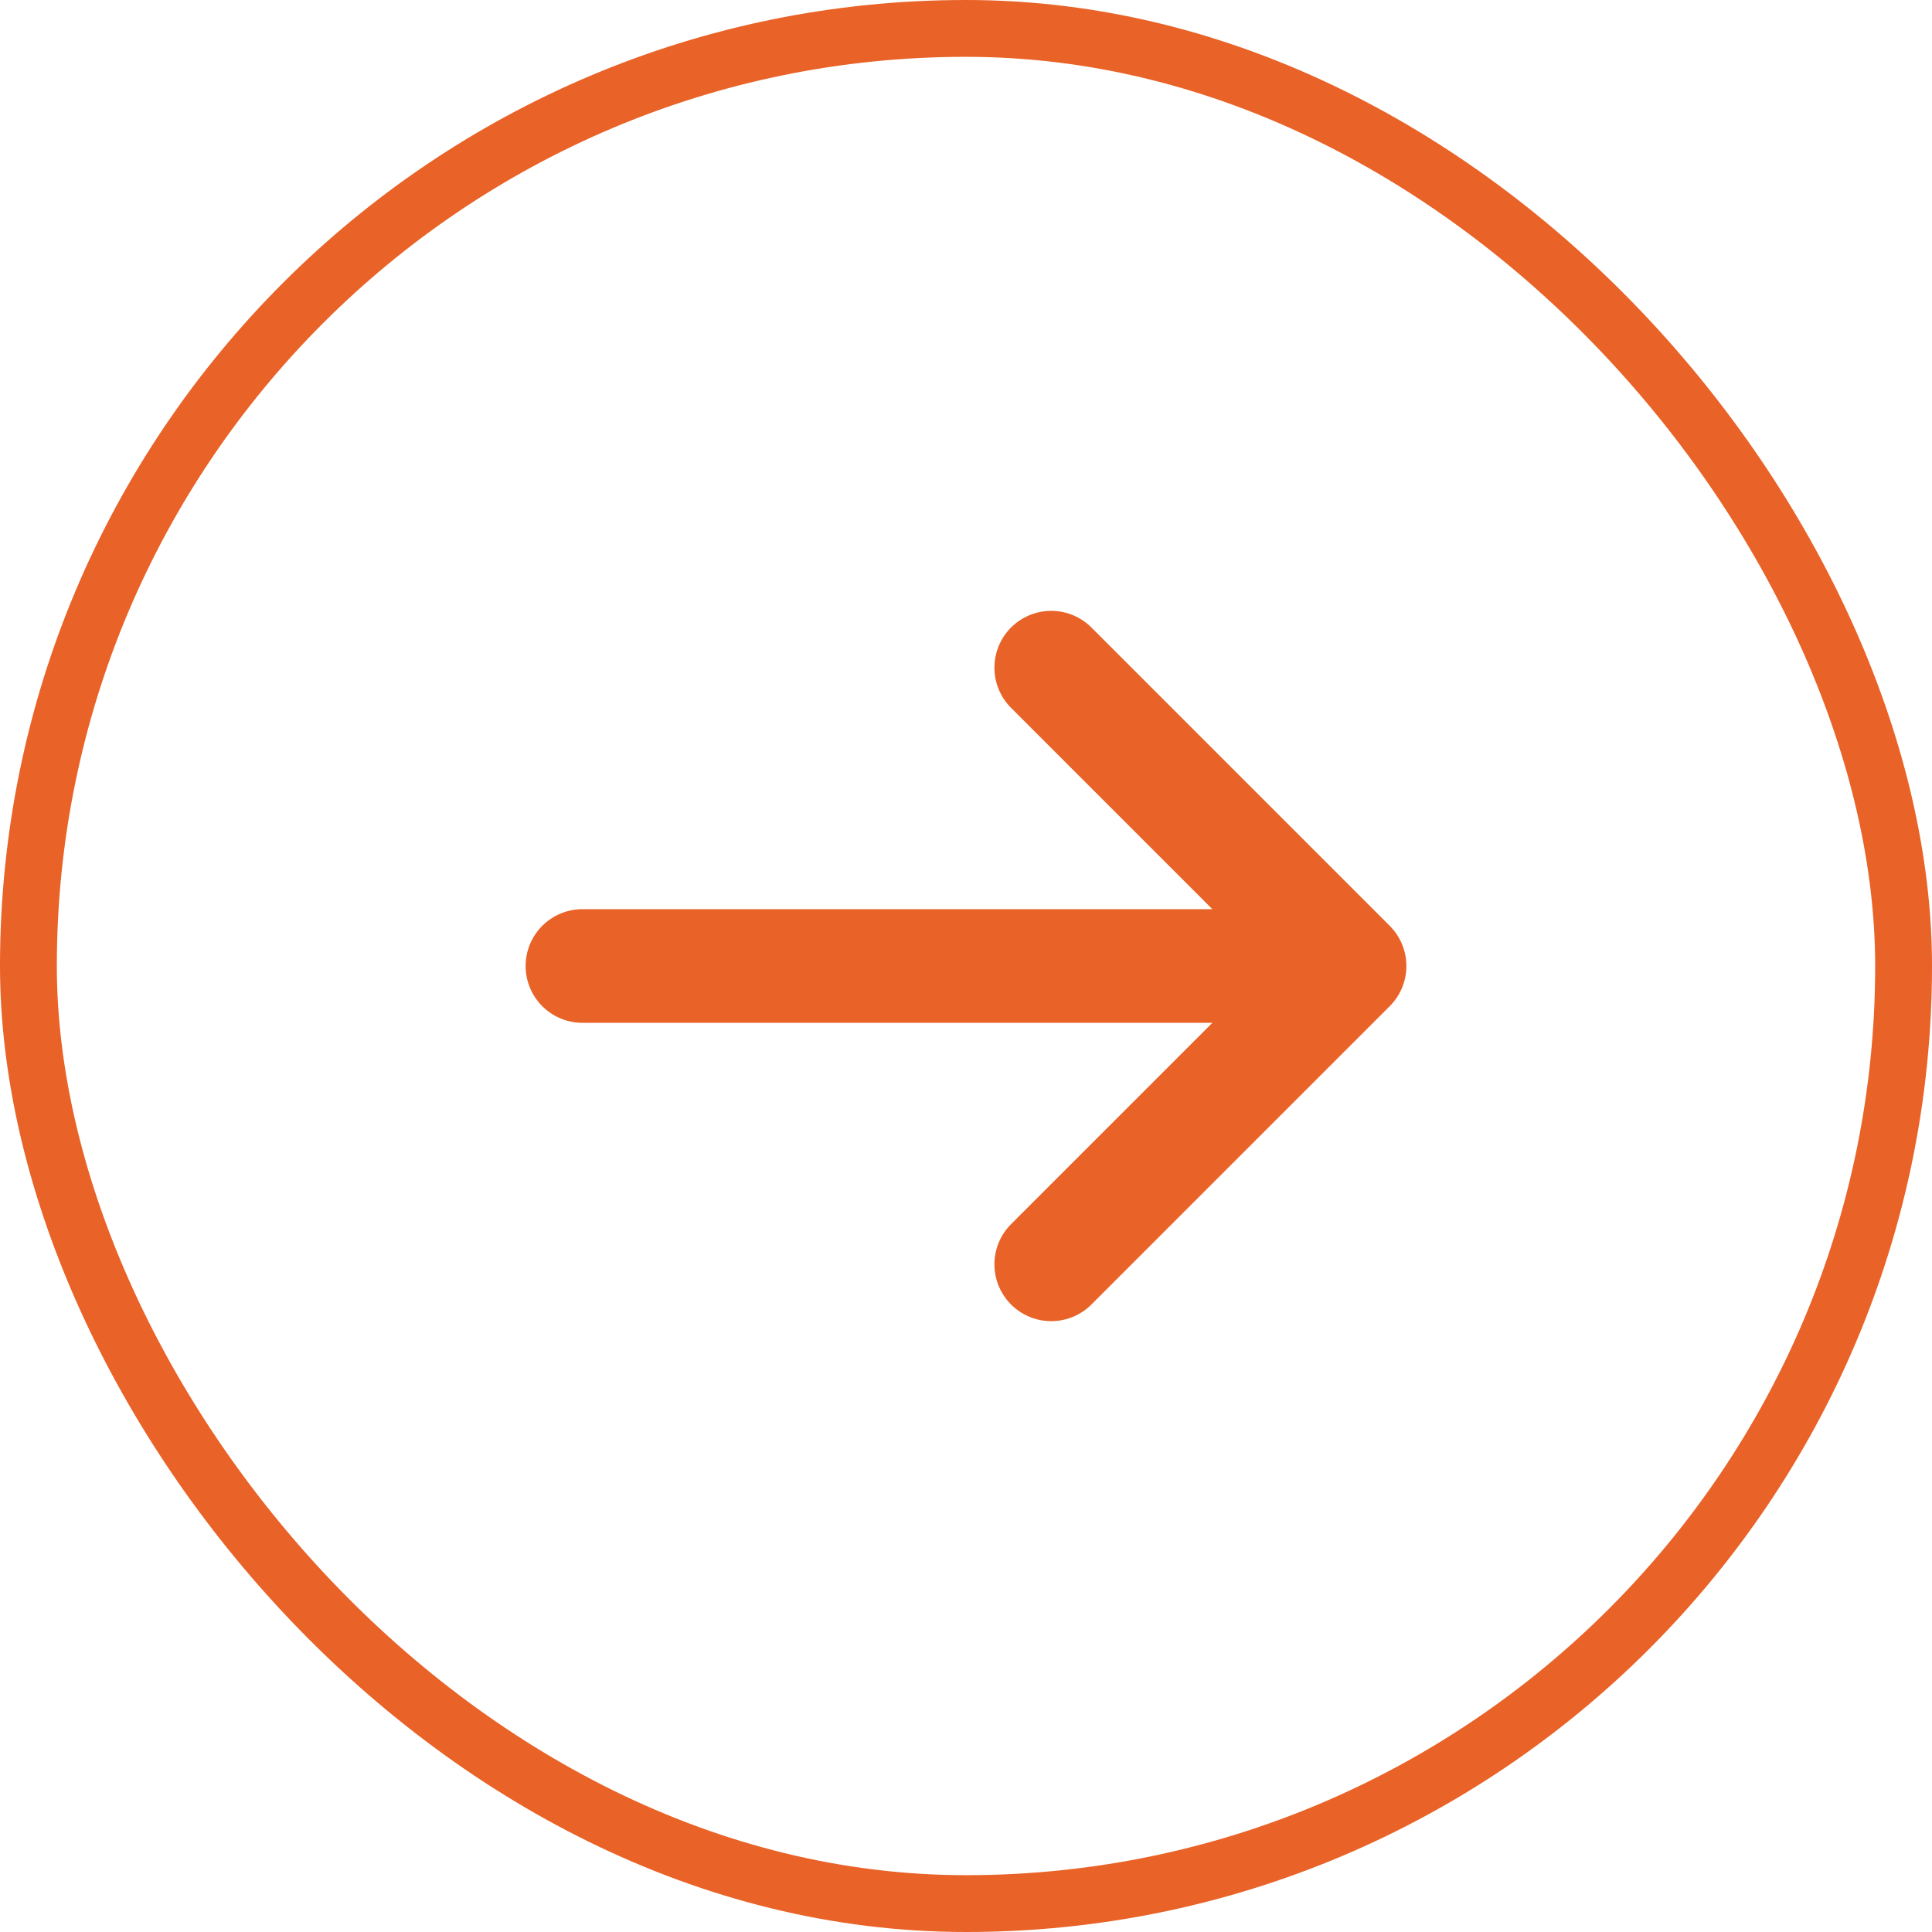 <svg width="34" height="34" viewBox="0 0 34 34" fill="none" xmlns="http://www.w3.org/2000/svg">
<rect x="0.5" y="0.5" width="33" height="33" rx="16.5" stroke="#E96227"/>
<path d="M18.5 11.75L23.75 17M23.75 17L18.5 22.25M23.75 17L10.25 17" stroke="#E96227" stroke-width="2" stroke-linecap="round" stroke-linejoin="round"/>
</svg>

